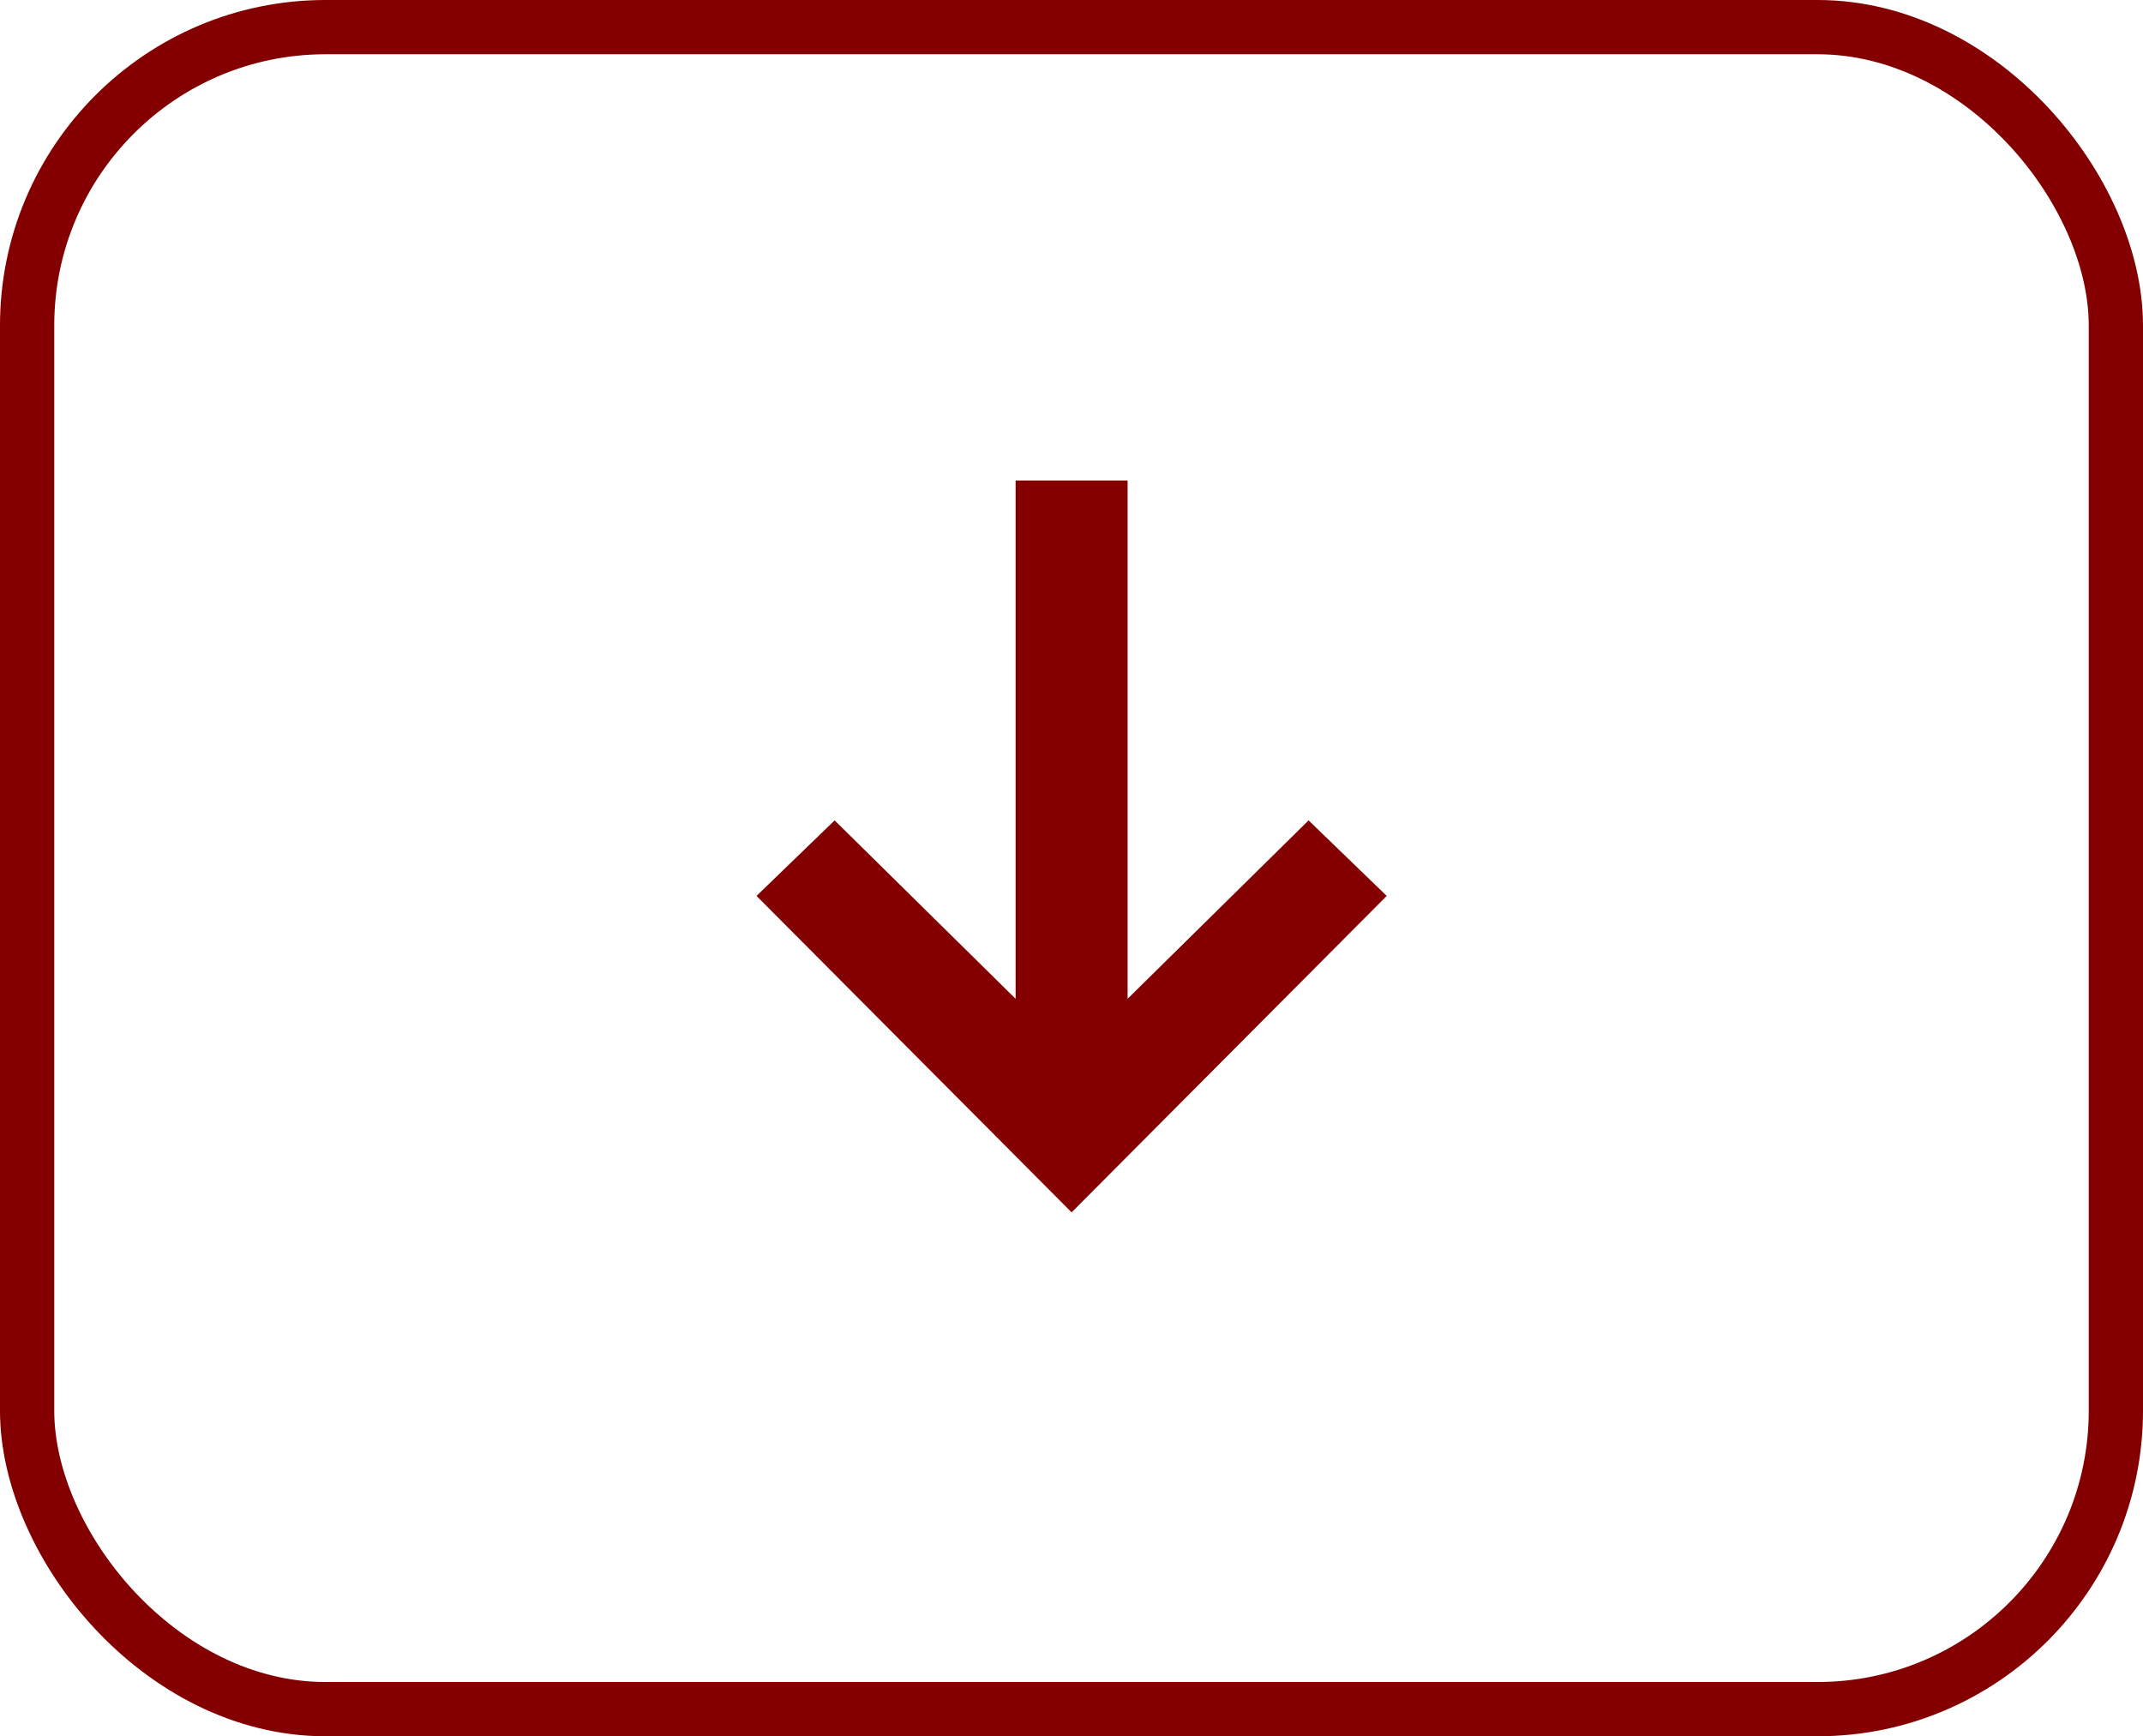 <svg width="79" height="64" viewBox="0 0 79 64" fill="none" xmlns="http://www.w3.org/2000/svg">
<rect x="1" y="1" width="77" height="62" rx="11" stroke="#840000" stroke-width="2"/>
<path d="M48.24 30.24L51.12 33.024L39.504 44.688L27.888 33.024L30.768 30.24L37.44 36.816V17.712H41.568V36.816L48.24 30.24Z" fill="#840000"/>
</svg>
